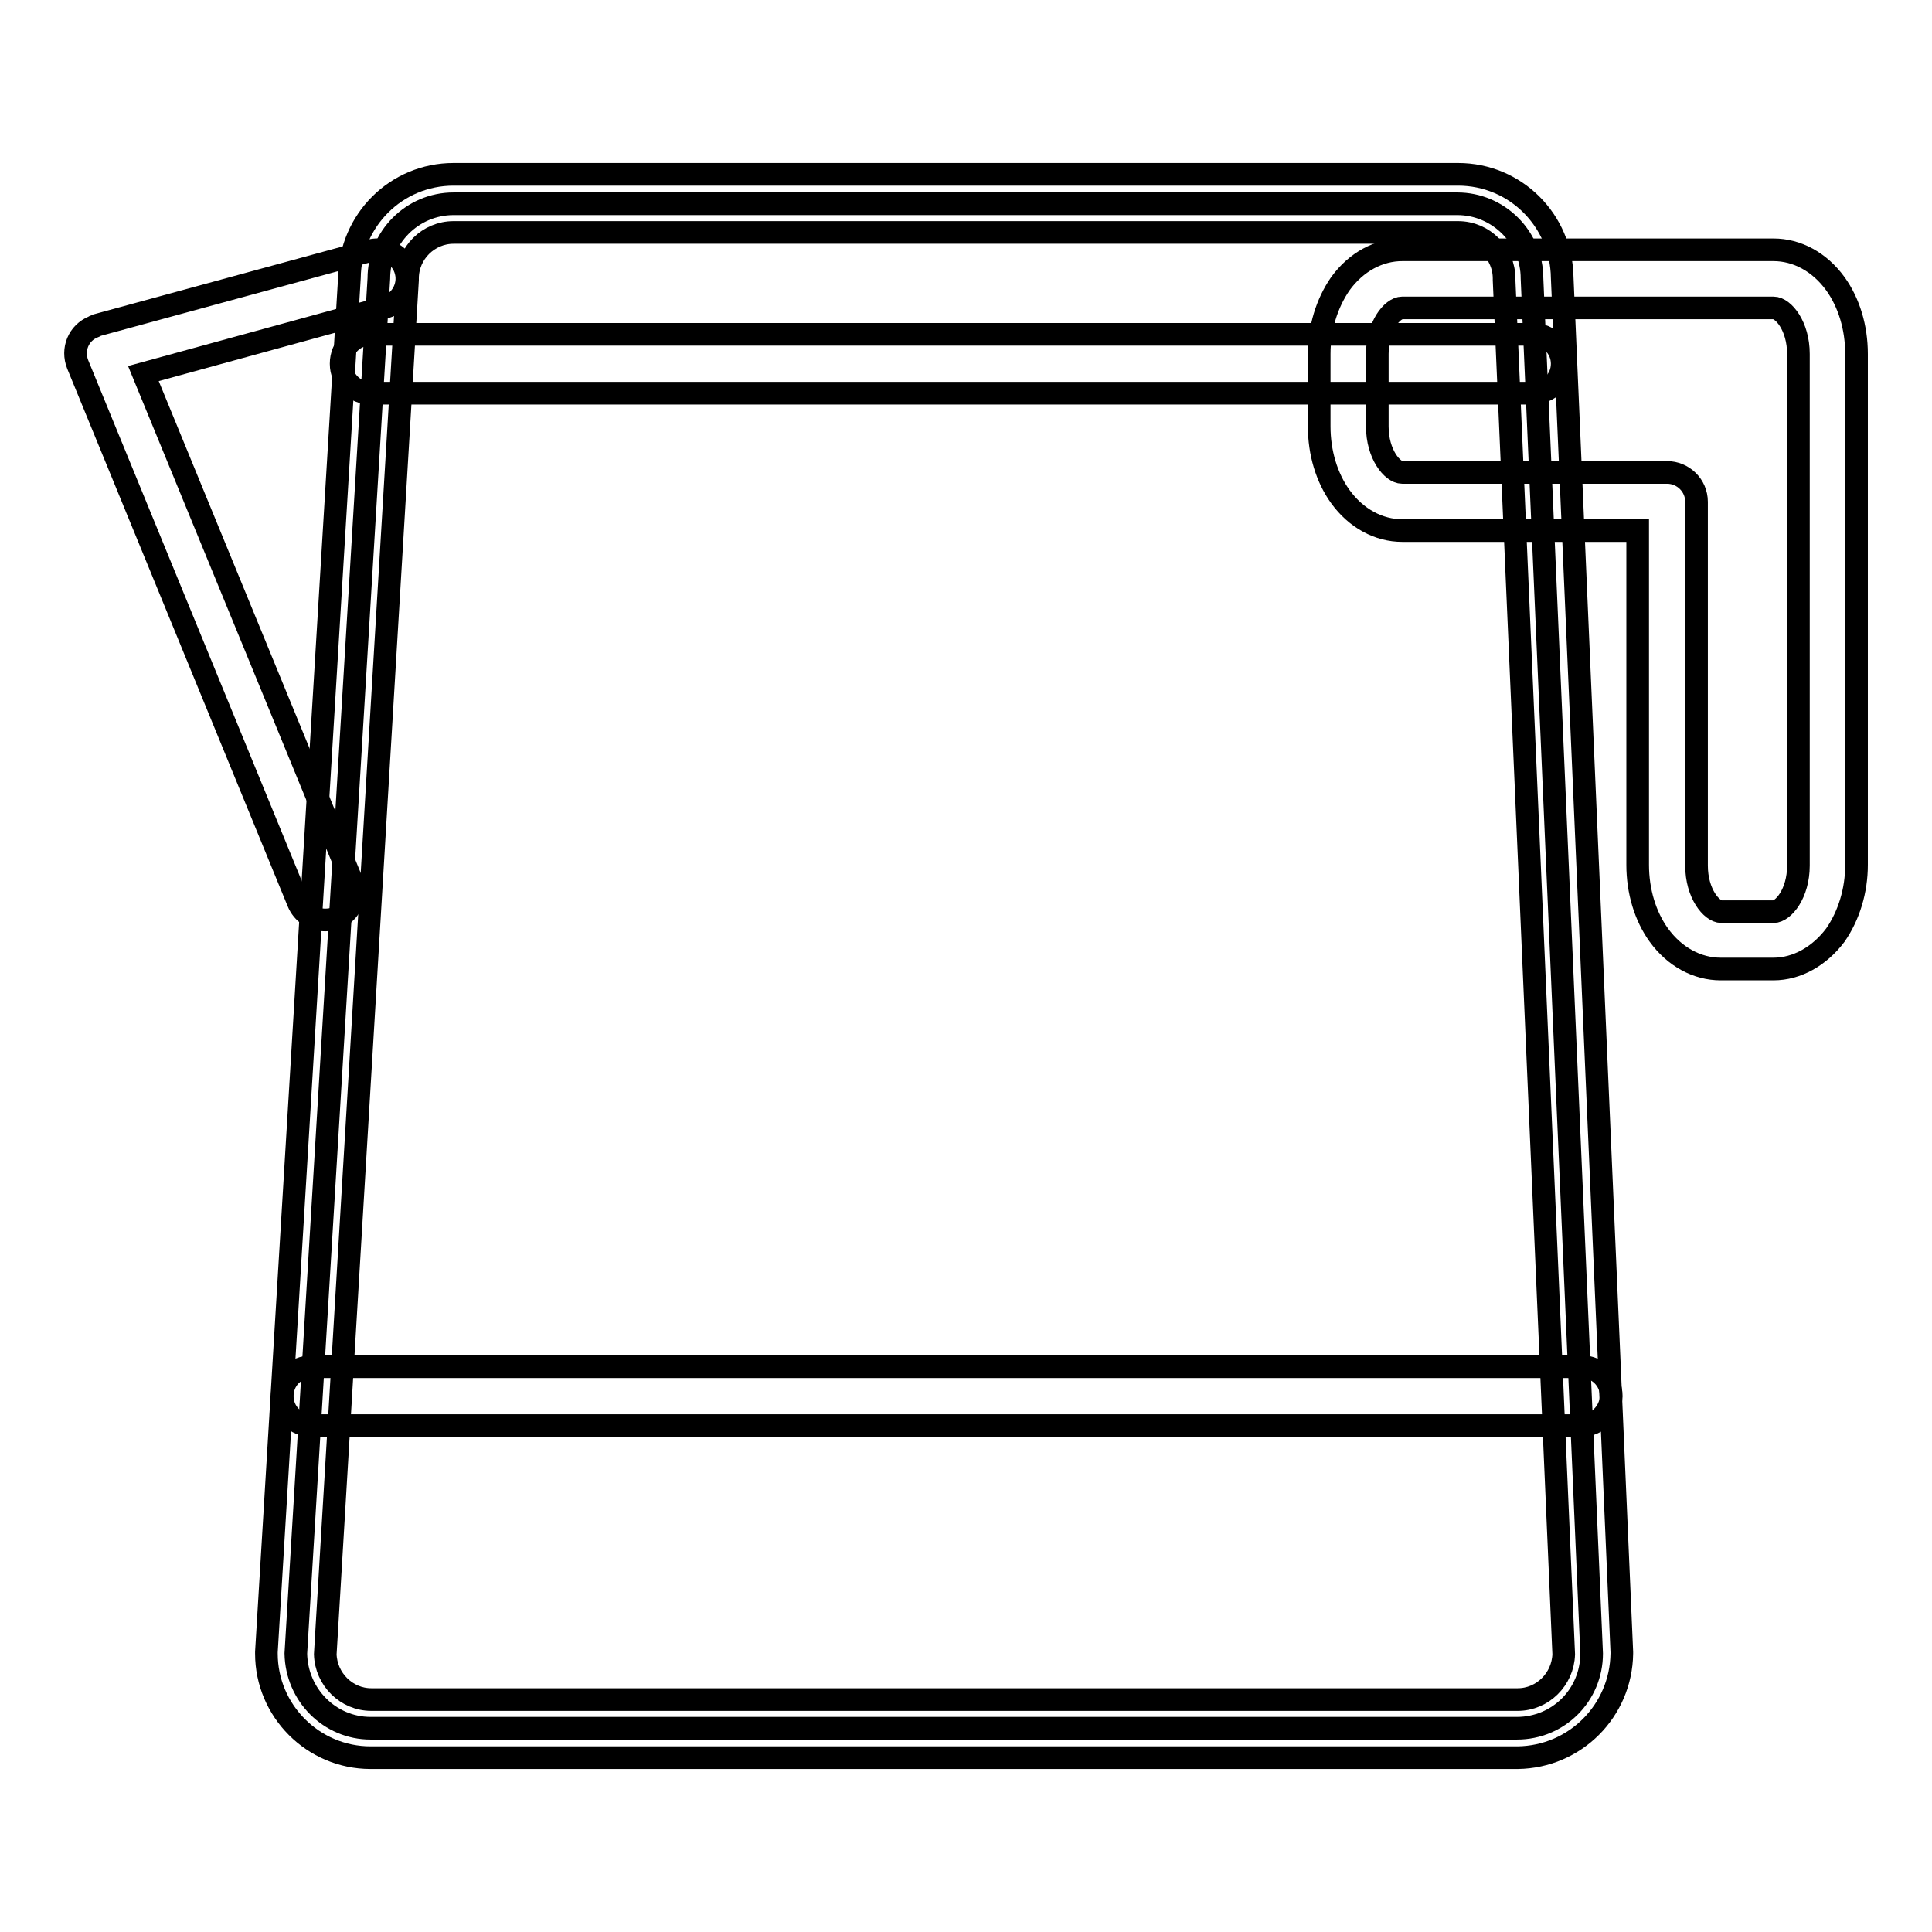 <?xml version="1.0" encoding="utf-8"?>
<!-- Svg Vector Icons : http://www.onlinewebfonts.com/icon -->
<!DOCTYPE svg PUBLIC "-//W3C//DTD SVG 1.1//EN" "http://www.w3.org/Graphics/SVG/1.1/DTD/svg11.dtd">
<svg version="1.1" xmlns="http://www.w3.org/2000/svg" xmlns:xlink="http://www.w3.org/1999/xlink" x="0px" y="0px" viewBox="0 0 256 256" enable-background="new 0 0 256 256" xml:space="preserve">
<g> <path stroke-width="3" fill-opacity="0" stroke="#000000"  d="M43.1,121.9c-1.6,0-3-0.9-3.6-2.4L10.3,48.3c-0.8-2,0.1-4.2,2.1-5c0.1-0.1,0.3-0.1,0.4-0.2l36.3-9.9 c2.1-0.5,4.2,0.7,4.7,2.8c0.5,2-0.7,4.1-2.7,4.7l-32.1,8.8l27.6,67.2c0.8,2-0.1,4.2-2.1,5C44.1,121.8,43.6,121.9,43.1,121.9z  M235,128.4H228c-3.1,0-6.1-1.6-8.2-4.5c-1.8-2.5-2.8-5.8-2.8-9.3V70.3h-31.2c-3.1,0-6.1-1.6-8.2-4.5c-1.8-2.5-2.8-5.8-2.8-9.3 v-9.6c0-3.4,1-6.7,2.8-9.3c2.1-2.9,5.1-4.5,8.2-4.5H235c3.1,0,6.1,1.6,8.2,4.5c1.8,2.5,2.8,5.8,2.8,9.3v67.7c0,3.4-1,6.7-2.8,9.3 C241.1,126.7,238.1,128.4,235,128.4z M185.8,40.8c-1.3,0-3.3,2.4-3.3,6.1v9.6c0,3.7,2,6.1,3.3,6.1h35.1c2.1,0,3.9,1.7,3.9,3.9v48.2 c0,3.7,2,6.1,3.3,6.1h6.9c1.3,0,3.3-2.4,3.3-6.1V46.9c0-3.7-2-6.1-3.3-6.1L185.8,40.8L185.8,40.8z"/> <path stroke-width="3" fill-opacity="0" stroke="#000000"  d="M49.1,229h151.9c5.5,0,9.9-4.4,9.9-9.9l-7.9-182.2c0-5.5-4.5-9.9-9.9-9.9H60.1c-5.5,0-9.9,4.5-9.9,9.9 L39.2,219.1C39.3,224.6,43.7,229,49.1,229L49.1,229z"/> <path stroke-width="3" fill-opacity="0" stroke="#000000"  d="M201.1,232.9H49.1c-7.6,0-13.8-6.2-13.8-13.8v-0.2L46.3,36.8c0.1-7.6,6.2-13.7,13.8-13.7h133.1 c7.6,0,13.7,6.1,13.8,13.7l7.9,182.1v0.2C214.8,226.7,208.7,232.8,201.1,232.9z M43.1,219.2c0.1,3.3,2.8,6,6.1,6h151.9 c3.3,0,6-2.7,6.1-6l-7.9-182.1v-0.2c0-3.3-2.7-6.1-6.1-6.1H60.1c-3.3,0-6.1,2.7-6.1,6.1v0.2L43.1,219.2z"/> <path stroke-width="3" fill-opacity="0" stroke="#000000"  d="M203.1,52.1h-154c-2.1,0-3.9-1.7-3.9-3.9s1.7-3.9,3.9-3.9h154c2.1,0,3.9,1.7,3.9,3.9S205.2,52.1,203.1,52.1 z M209.5,188.9H41.3c-2.1,0-3.9-1.7-3.9-3.9s1.7-3.9,3.9-3.9h168.3c2.1,0,3.9,1.7,3.9,3.9C213.4,187.2,211.6,188.9,209.5,188.9z"/></g>
</svg>